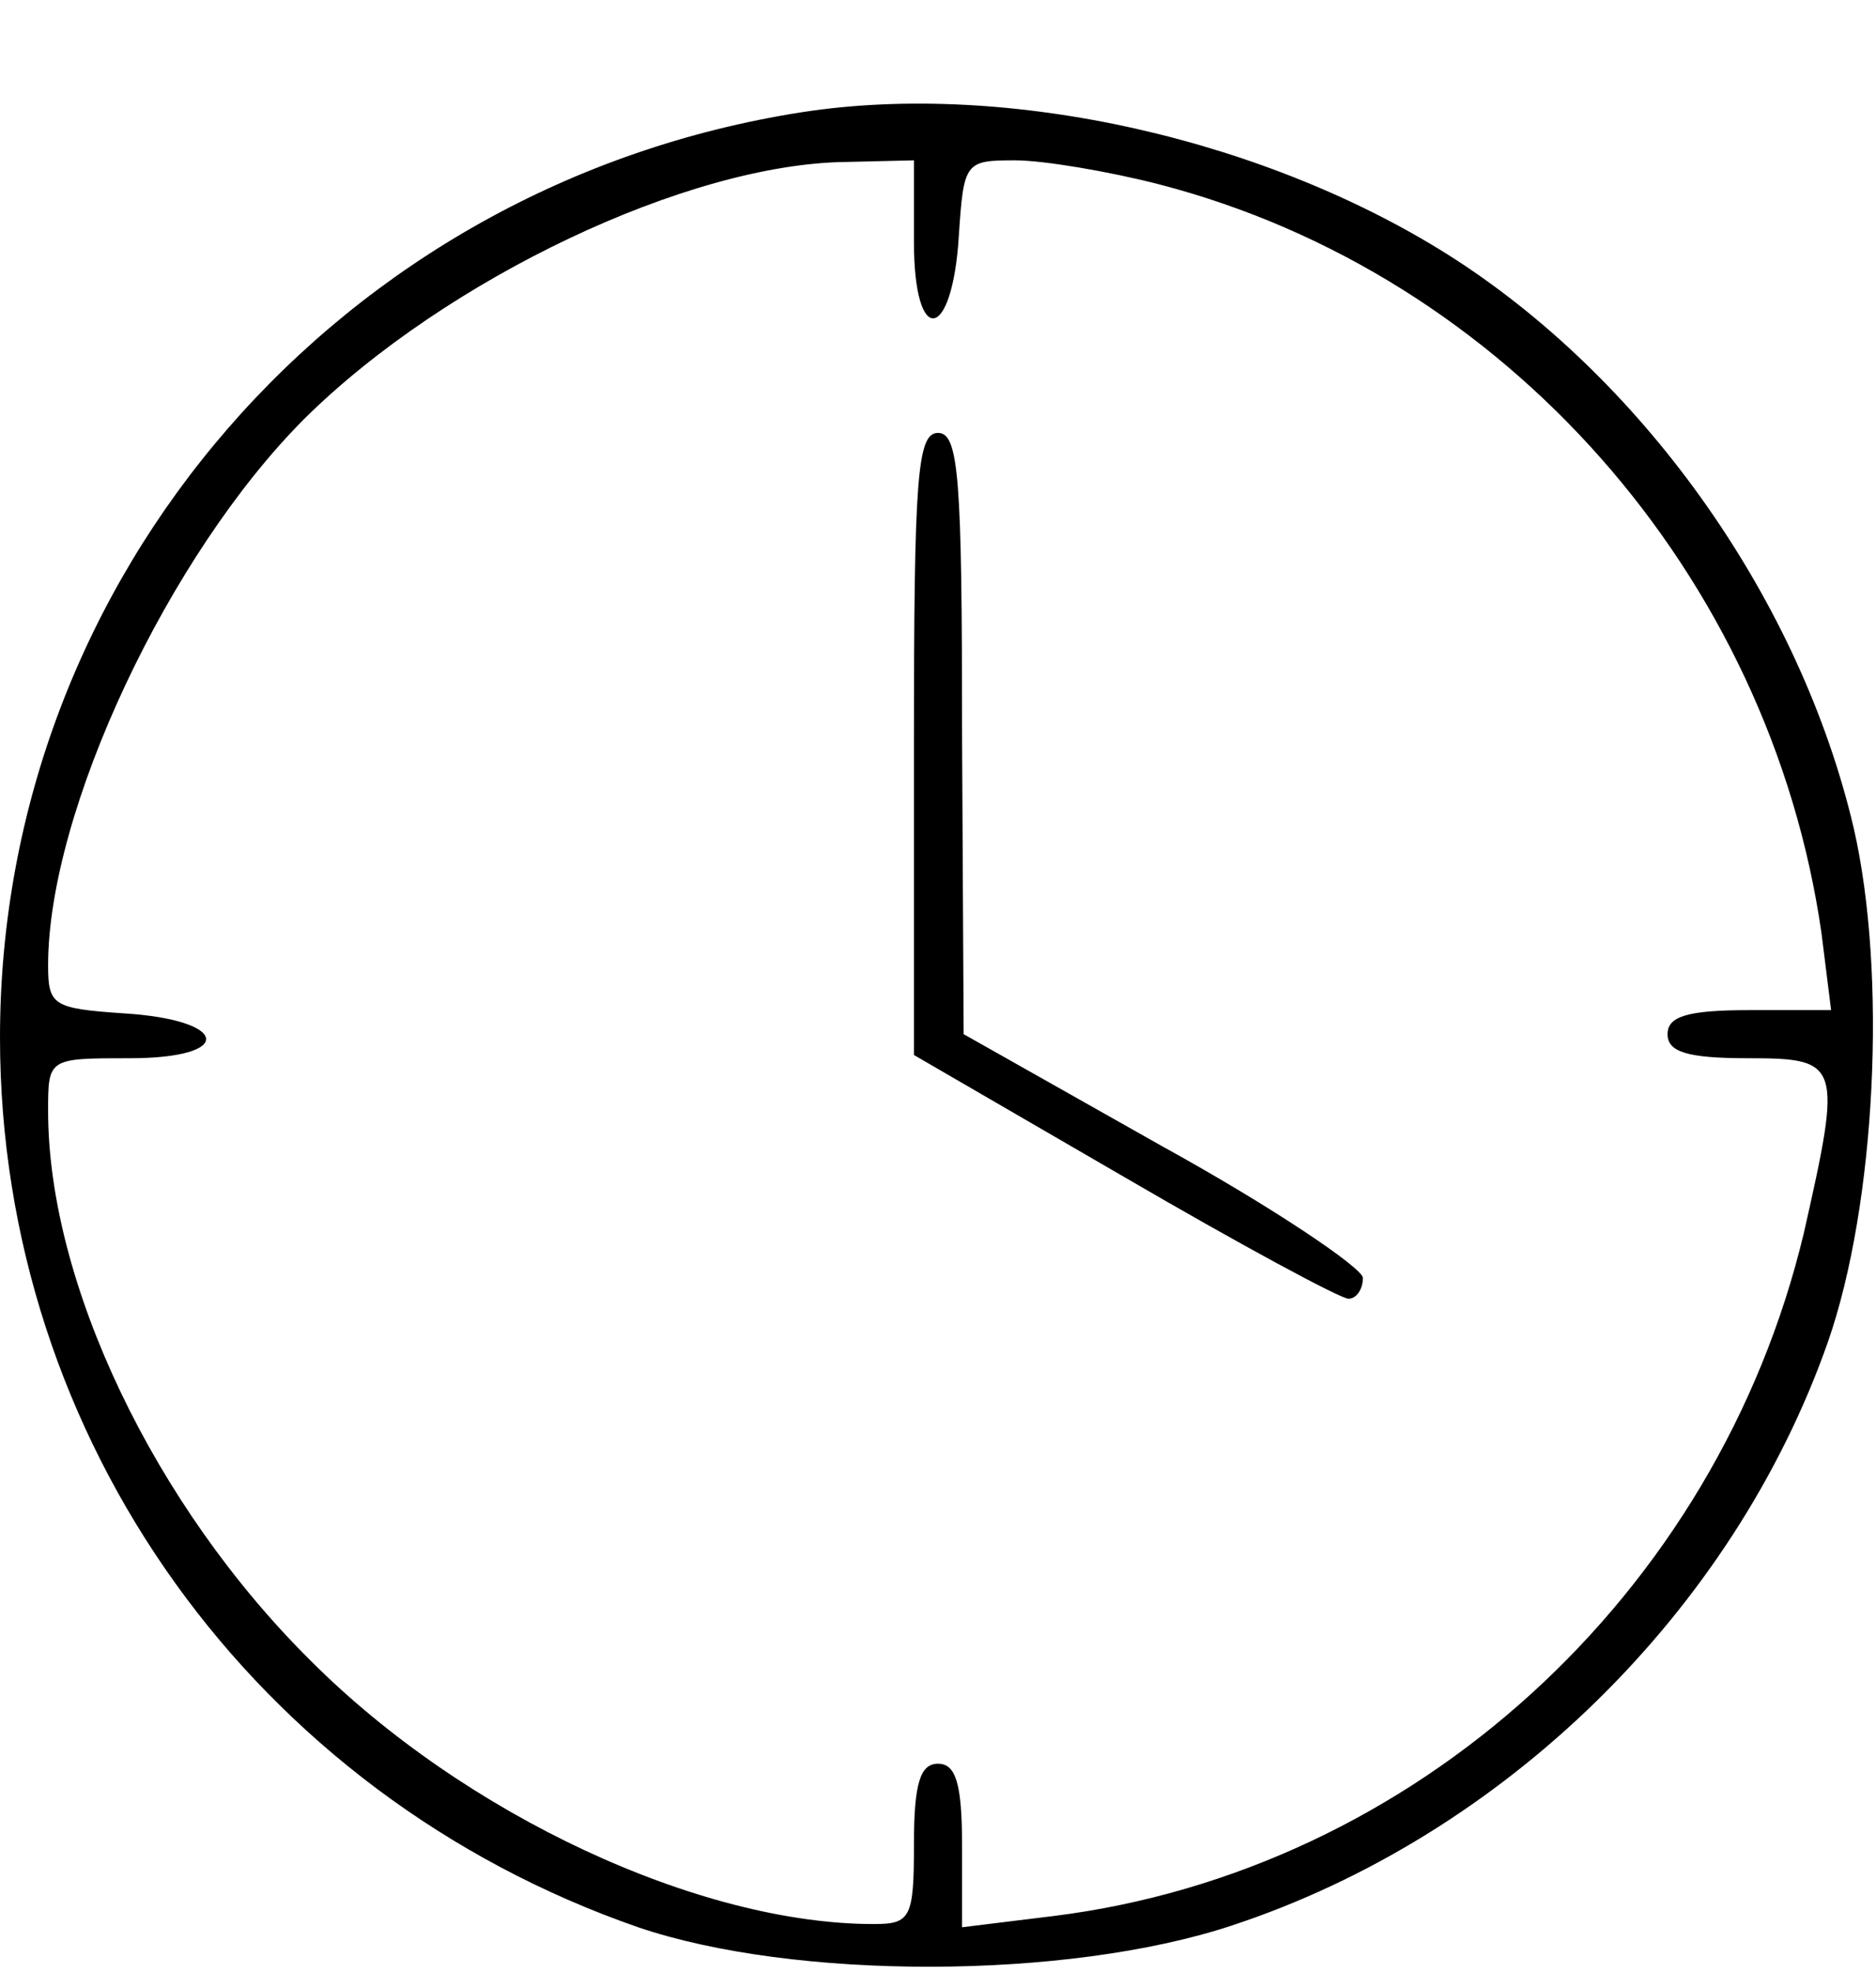 <?xml version="1.0" standalone="no"?>
<!DOCTYPE svg PUBLIC "-//W3C//DTD SVG 20010904//EN"
 "http://www.w3.org/TR/2001/REC-SVG-20010904/DTD/svg10.dtd">
<svg version="1.0" xmlns="http://www.w3.org/2000/svg"
 width="117pt" height="123pt" viewBox="0 0 117 123"
 preserveAspectRatio="xMidYMid meet">

<g transform="translate(0,123) scale(0.1,-0.1)"
fill="#000000" stroke="none">
<path d="M500 1160 c-288 -45 -500 -289 -500 -577 0 -251 159 -472 398 -555
97 -33 267 -33 370 1 170 56 313 196 372 364 30 86 37 230 16 321 -33 140
-128 276 -248 354 -116 75 -279 112 -408 92z m70 -81 c0 -66 24 -62 28 4 3 46
4 47 35 47 18 0 59 -7 90 -15 216 -56 381 -244 413 -467 l6 -48 -51 0 c-39 0
-51 -4 -51 -15 0 -11 12 -15 50 -15 58 0 59 -3 35 -109 -54 -226 -243 -398
-468 -426 l-57 -7 0 51 c0 39 -4 51 -15 51 -11 0 -15 -12 -15 -50 0 -46 -2
-50 -25 -50 -109 0 -255 68 -351 164 -98 97 -164 236 -164 343 0 33 0 33 51
33 66 0 62 24 -4 28 -44 3 -47 5 -47 30 0 96 75 256 160 341 88 87 239 159
338 160 l42 1 0 -51z"/>
<path d="M570 766 l0 -194 131 -76 c72 -42 135 -76 140 -76 5 0 9 6 9 13 0 6
-56 44 -125 82 l-124 70 -1 188 c0 159 -2 187 -15 187 -13 0 -15 -28 -15 -194z"/>
</g>
</svg>
